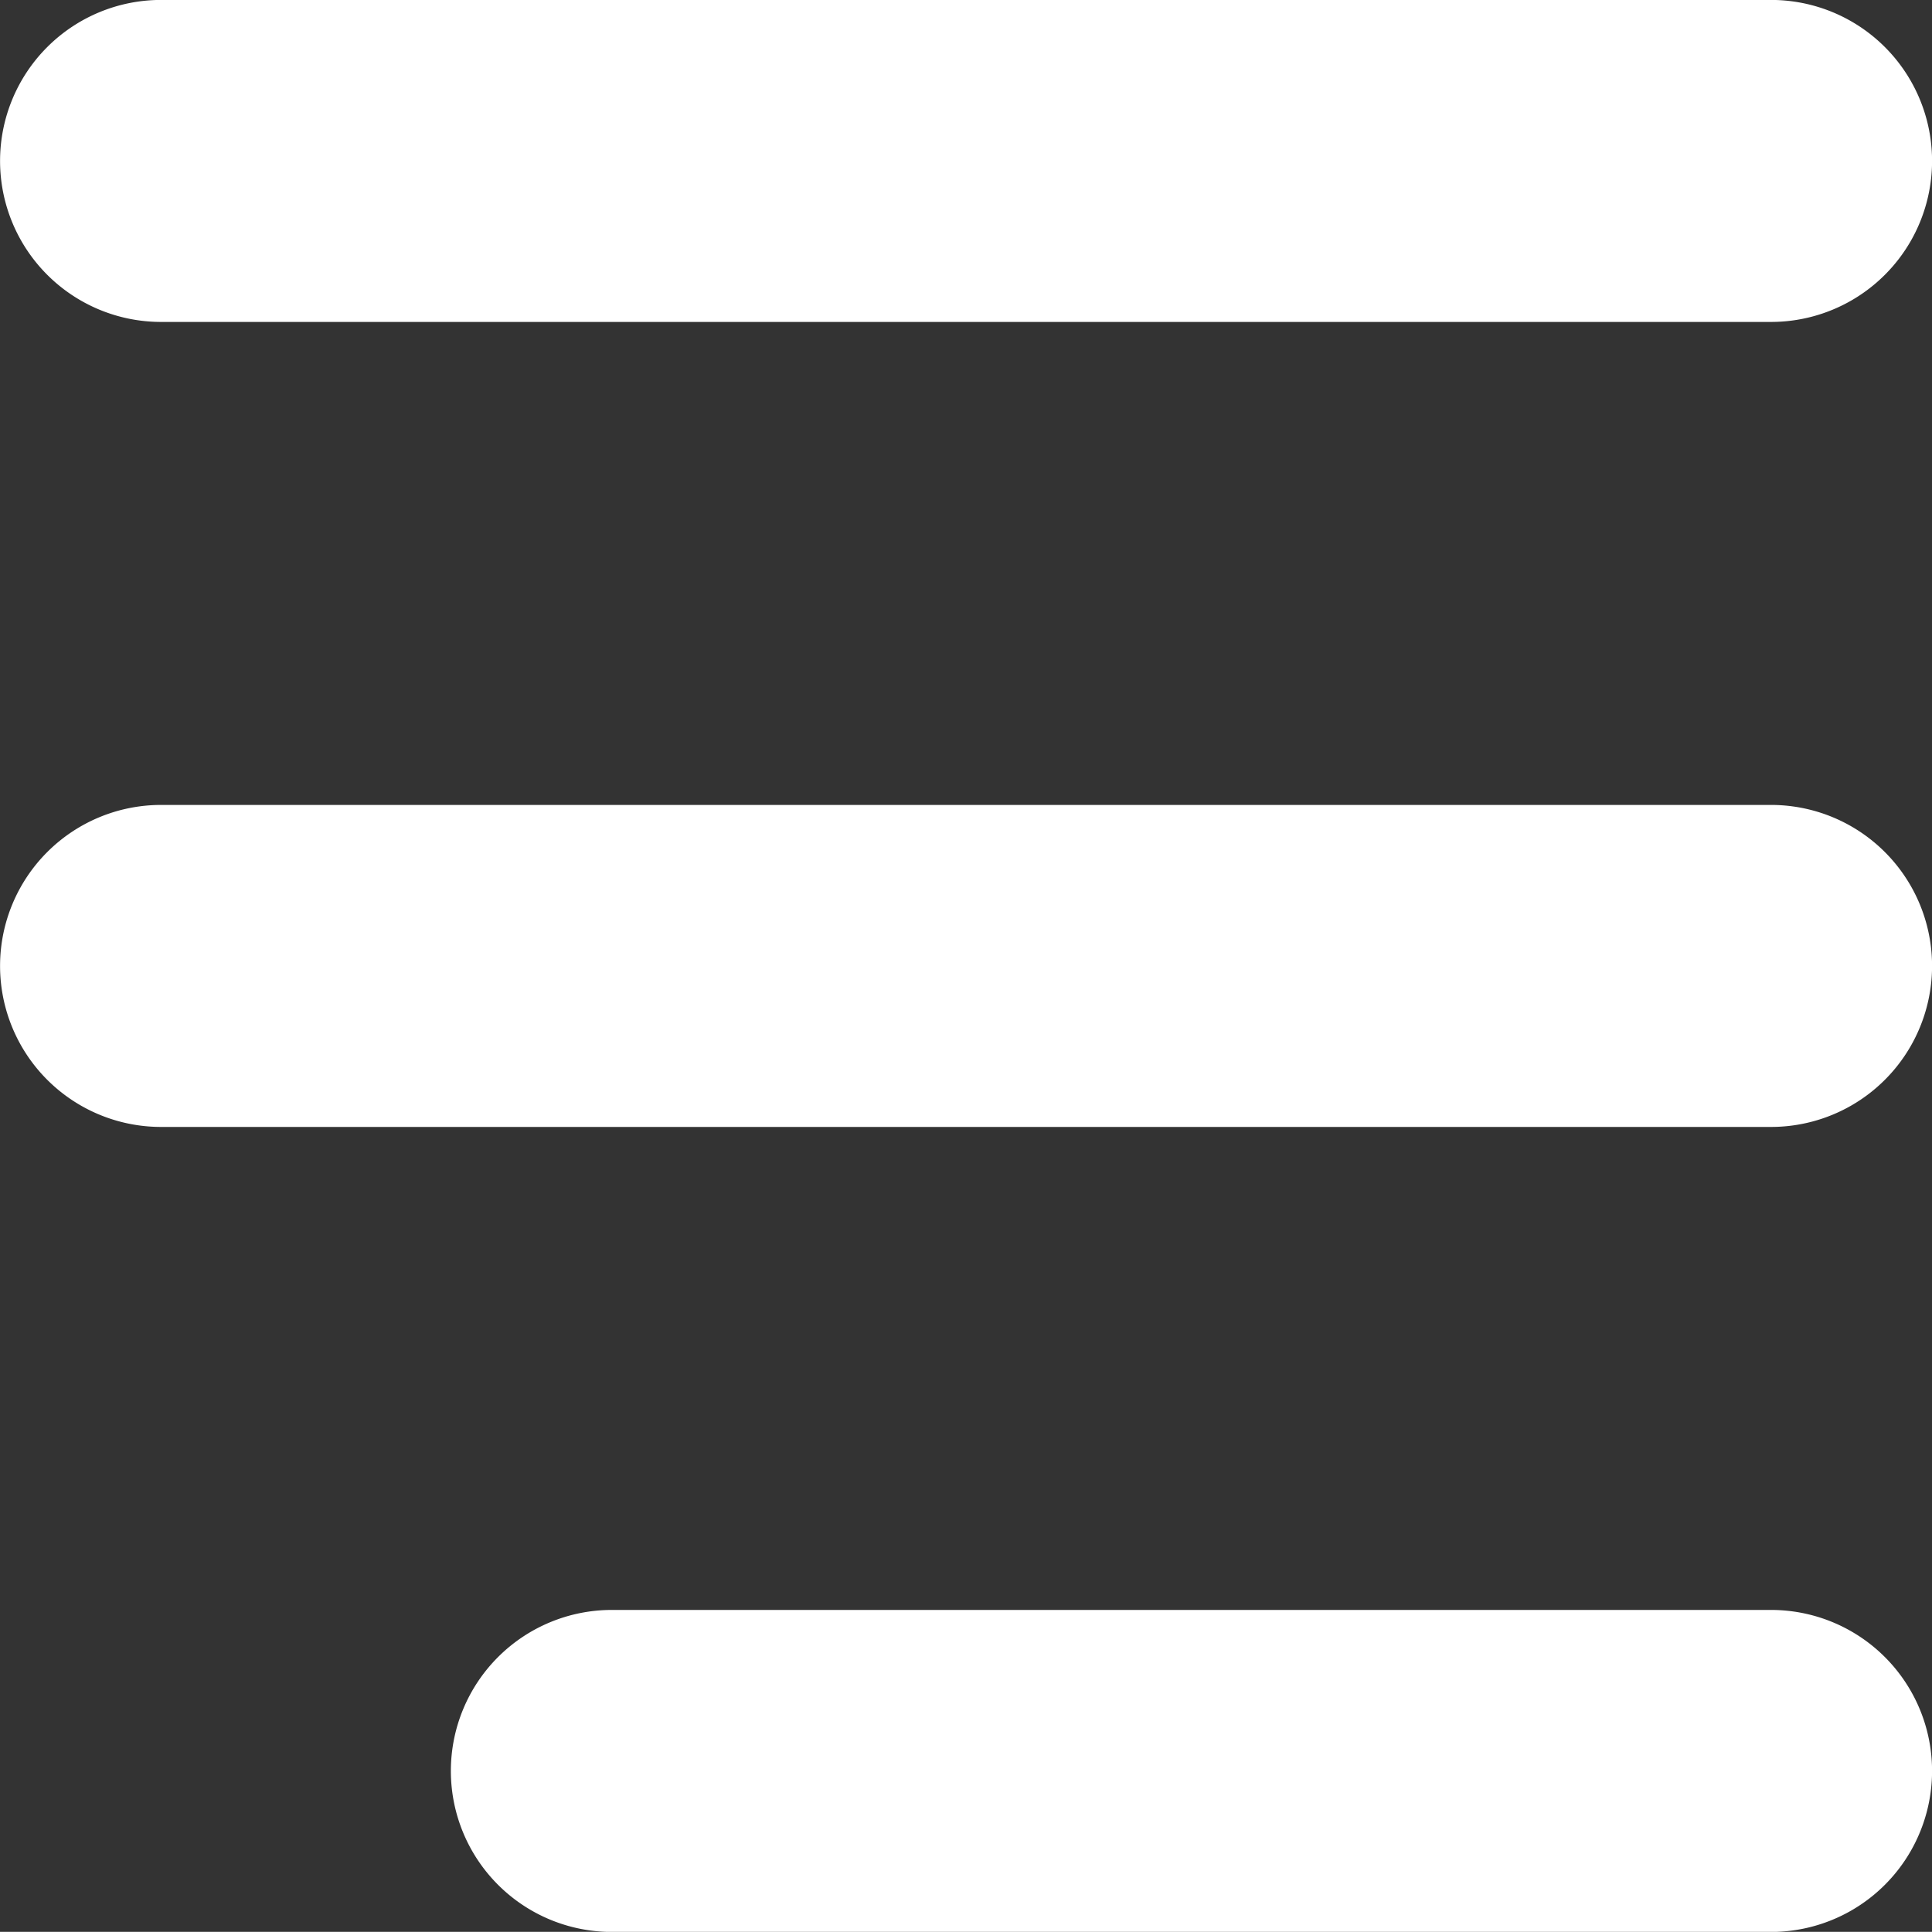 <svg xmlns="http://www.w3.org/2000/svg" width="30" height="29.998" viewBox="0 0 30 29.998">
  <rect x="0" y="0" width="30" height="29.998" fill="#333333" stroke="none"/>
  <path id="Path_23836" data-name="Path 23836" d="M-10135.5-2199a2.5,2.5,0,0,1-2.5-2.5,2.5,2.5,0,0,1,2.5-2.5h18a2.5,2.5,0,0,1,2.5,2.5,2.5,2.5,0,0,1-2.5,2.5Zm-7-12.5a2.5,2.5,0,0,1-2.5-2.5,2.5,2.5,0,0,1,2.5-2.5h25a2.5,2.5,0,0,1,2.5,2.5,2.5,2.5,0,0,1-2.5,2.5Zm0-12.5a2.5,2.5,0,0,1-2.5-2.5,2.5,2.5,0,0,1,2.5-2.5h25a2.5,2.5,0,0,1,2.5,2.5,2.5,2.5,0,0,1-2.5,2.5Z" transform="translate(10145.001 2228.999)" fill="#fff"/>
</svg>
